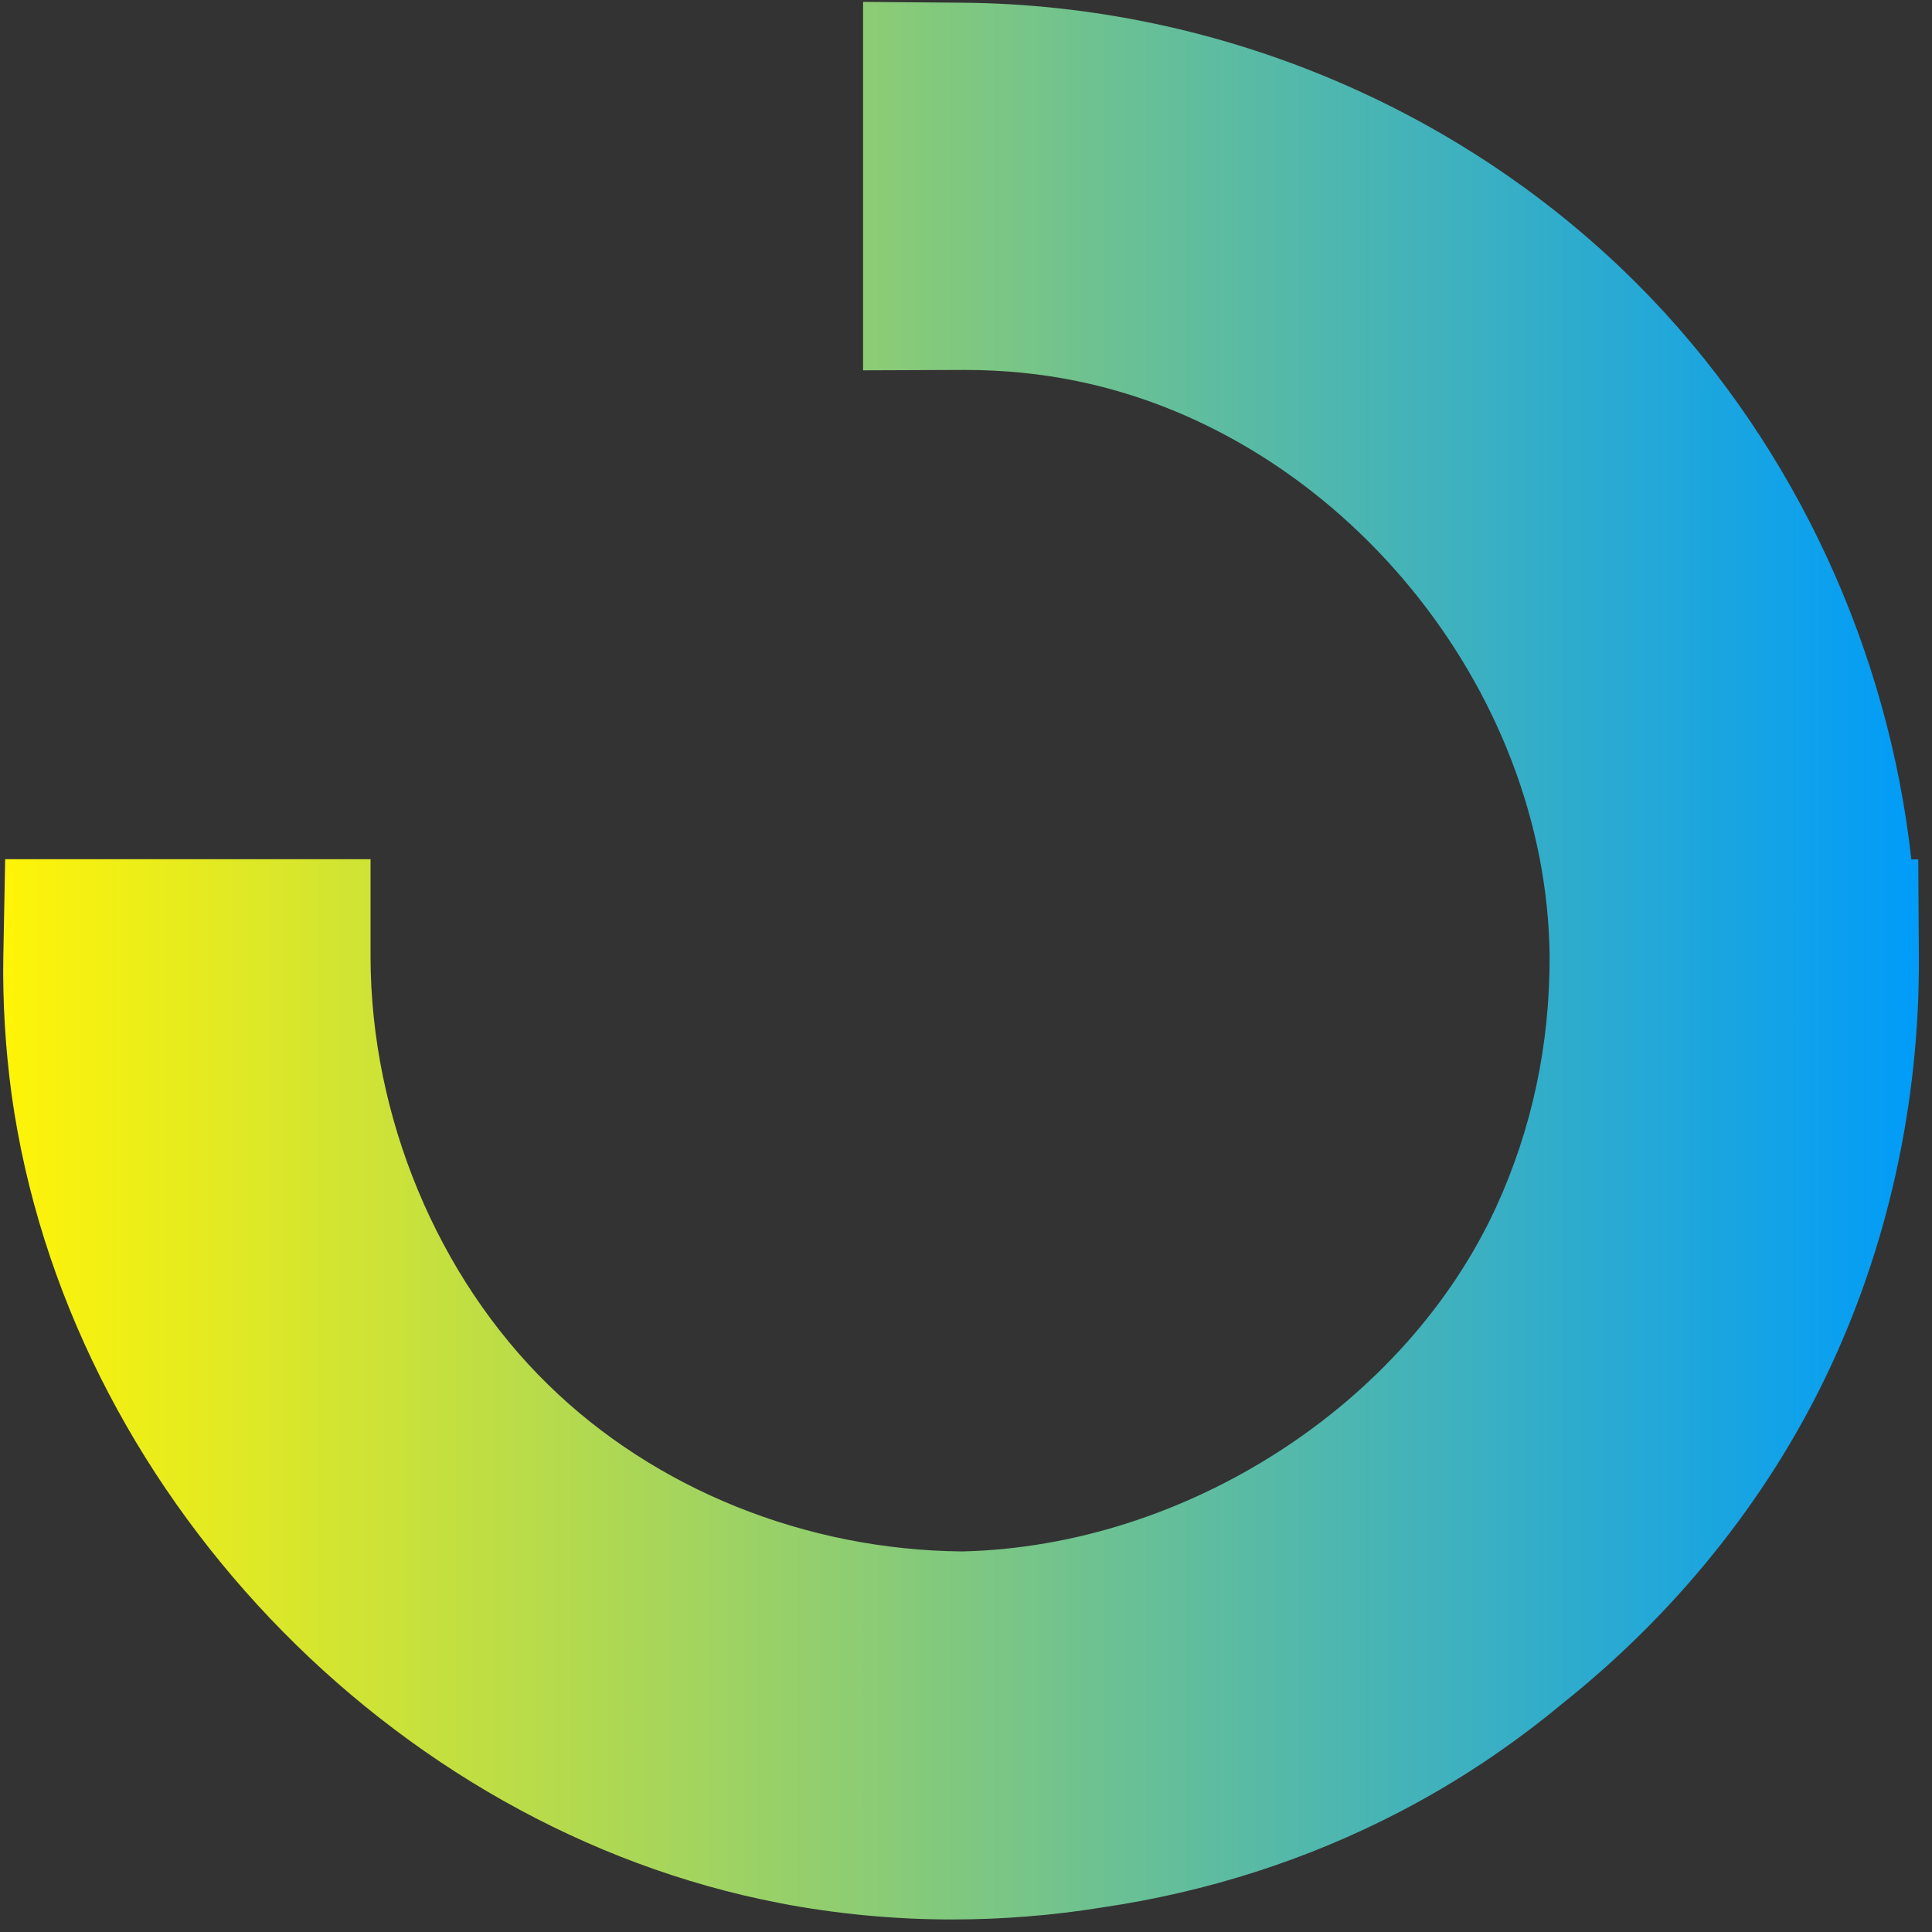 <?xml version="1.0" encoding="UTF-8"?> <svg xmlns="http://www.w3.org/2000/svg" width="137" height="137" viewBox="0 0 137 137" fill="none"><rect x="0" y="0" width="137" height="137" fill="#333333" stroke="none"/> <path d="M55.306 134.955C59.309 135.721 63.413 136.111 67.517 136.111C71.086 136.111 74.698 135.822 78.152 135.259C85.623 134.161 92.718 131.878 99.25 128.482C103.31 126.372 107.183 123.8 110.781 120.809C118.743 114.479 125.202 106.474 129.451 97.659C133.844 88.556 136.127 78.252 136.069 67.877L136.026 60.941H135.534C133.901 46.144 127.384 31.954 117.153 21.217C104.567 8.024 86.75 0.351 68.254 0.192L61.202 0.134V26.26L68.369 26.232C71.158 26.232 73.788 26.492 76.389 27.026C94.987 30.841 109.712 48.774 109.885 67.834C109.899 74.091 108.628 80.073 106.085 85.608C99.64 99.624 84.077 109.653 68.225 110.014C57.156 109.913 46.463 105.621 38.876 98.194C31.015 90.521 26.305 79.192 26.276 67.906V60.927H0.366L0.236 67.776C0.178 71.027 0.381 74.351 0.829 77.66C4.745 105.549 27.648 129.652 55.321 134.955H55.306Z" fill="url(#paint0_linear_194_91)"></path> <defs> <linearGradient id="paint0_linear_194_91" x1="0.207" y1="68.123" x2="136.054" y2="68.123" gradientUnits="userSpaceOnUse"> <stop stop-color="#FFF407"></stop> <stop offset="1" stop-color="#009CF9"></stop> </linearGradient> </defs> </svg> 